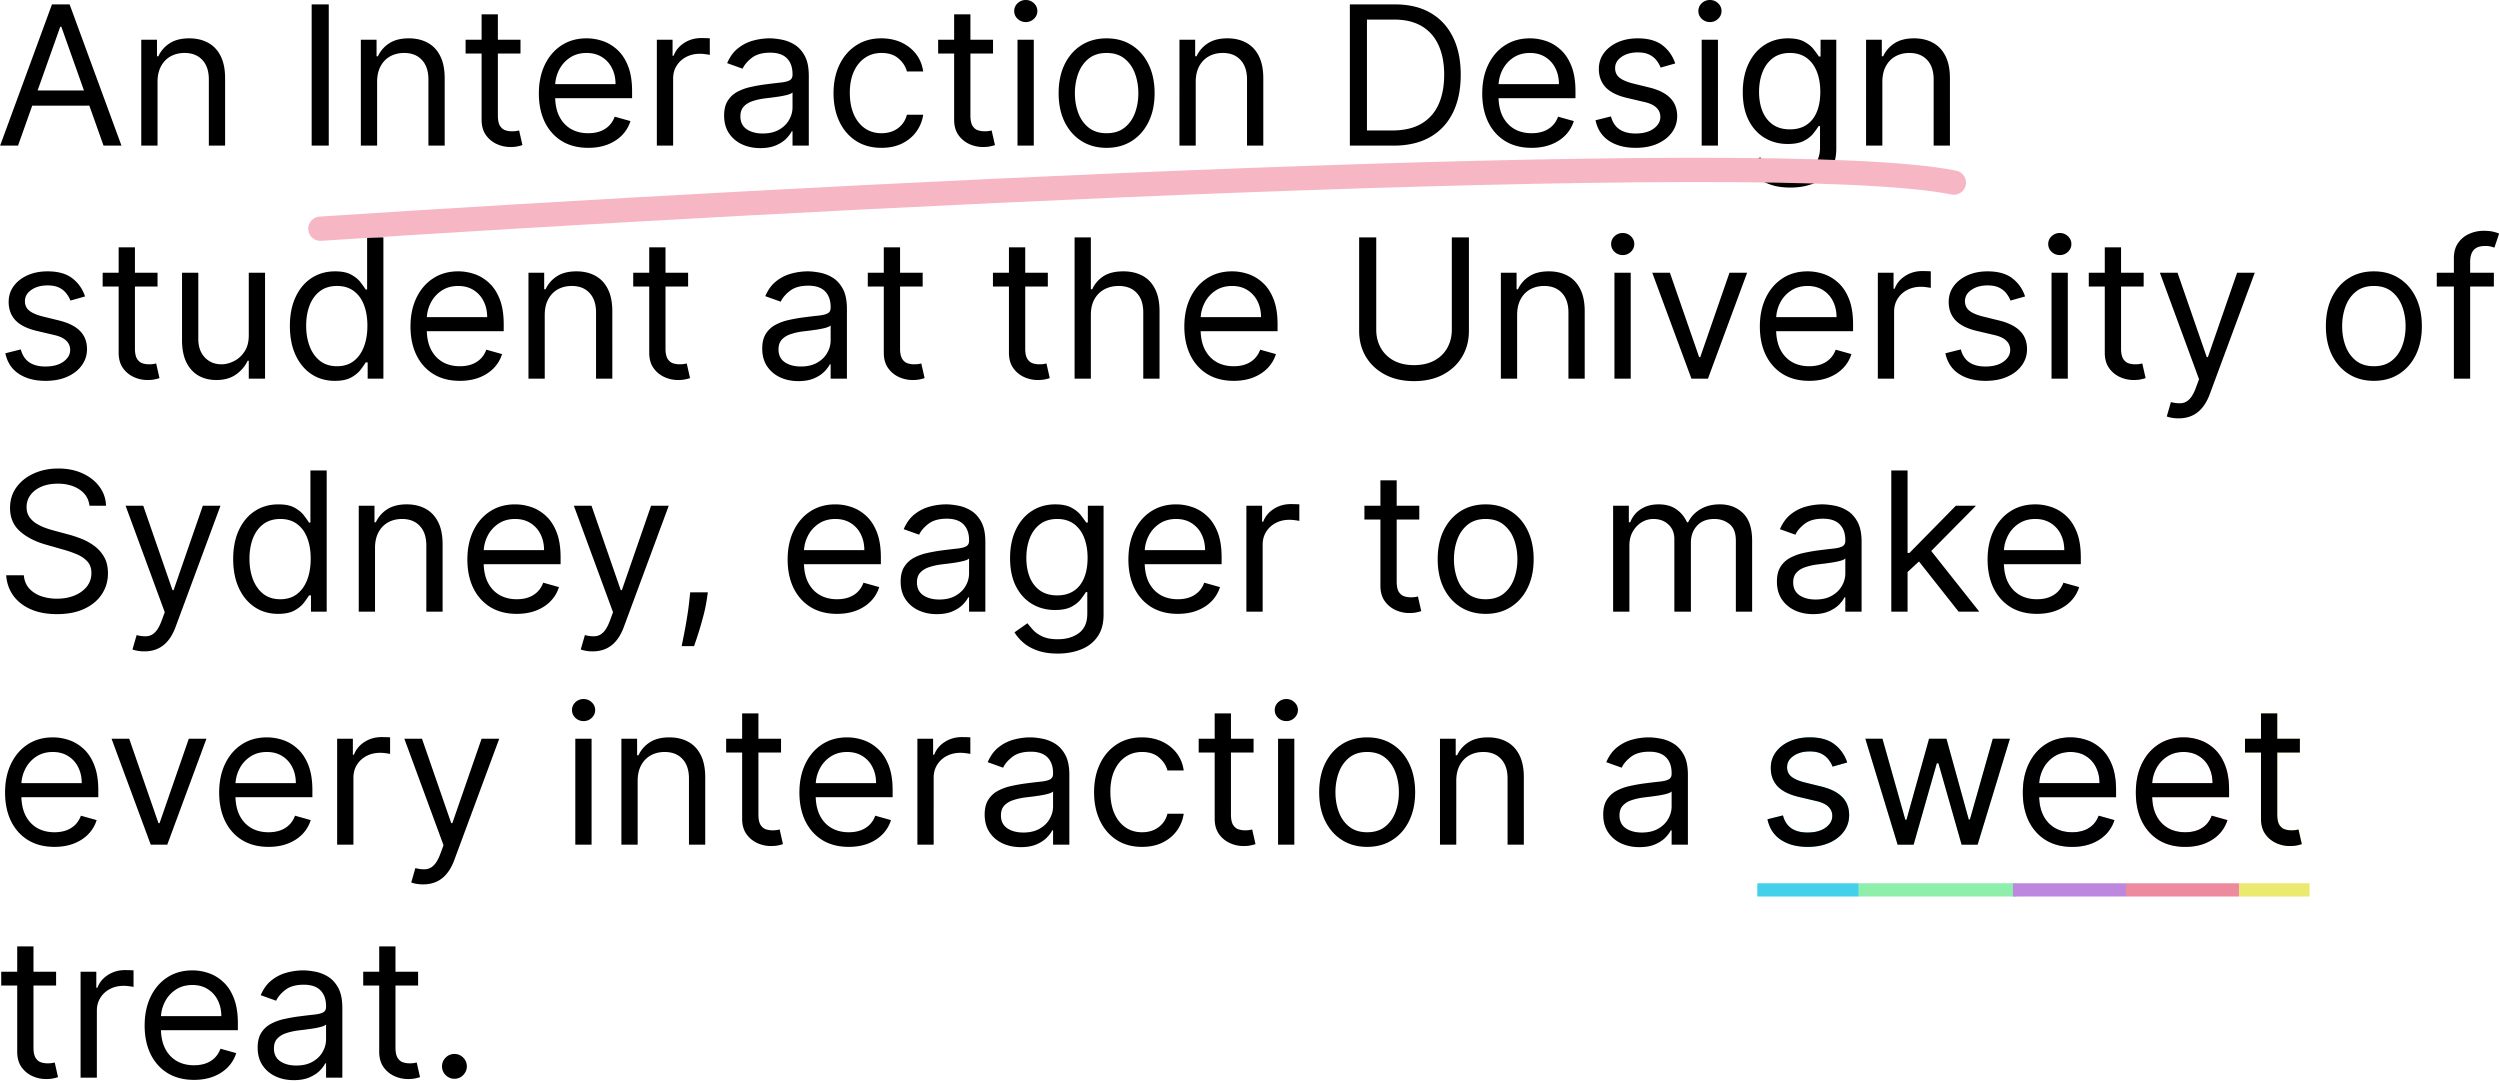 <svg xmlns="http://www.w3.org/2000/svg" width="515" height="223" fill="none"><path fill="#000" d="M3.716 30H.023L10.704.91h3.637L25.023 30h-3.694L12.636 5.511h-.227L3.716 30zM5.08 18.636h14.886v3.125H5.08v-3.125zm27.372-1.761V30h-3.353V8.182h3.24v3.409h.283a6.23 6.23 0 0 1 2.33-2.67c1.041-.682 2.386-1.023 4.034-1.023 1.477 0 2.77.303 3.878.909 1.108.596 1.97 1.505 2.585 2.727.615 1.212.923 2.746.923 4.602V30H43.02V16.364c0-1.714-.445-3.05-1.335-4.006-.89-.966-2.112-1.449-3.665-1.449-1.07 0-2.027.232-2.87.696-.833.464-1.49 1.141-1.974 2.031-.483.89-.724 1.97-.724 3.239zM67.725.909V30h-3.523V.91h3.523zm9.961 15.966V30h-3.352V8.182h3.238v3.409h.284a6.231 6.231 0 0 1 2.33-2.67c1.042-.682 2.386-1.023 4.034-1.023 1.477 0 2.77.303 3.878.909 1.108.596 1.97 1.505 2.585 2.727.616 1.212.923 2.746.923 4.602V30h-3.352V16.364c0-1.714-.445-3.05-1.335-4.006-.89-.966-2.112-1.449-3.665-1.449-1.07 0-2.026.232-2.87.696-.832.464-1.49 1.141-1.974 2.031-.482.89-.724 1.97-.724 3.239zm29.535-8.693v2.84H95.914v-2.84h11.307zM99.21 2.955h3.352V23.75c0 .947.137 1.657.412 2.13.284.465.644.777 1.079.938.445.152.914.227 1.407.227.369 0 .672-.019.909-.056l.568-.114.682 3.011c-.228.086-.545.17-.952.256-.407.095-.923.142-1.548.142a6.747 6.747 0 0 1-2.784-.61 5.533 5.533 0 0 1-2.245-1.861c-.587-.834-.88-1.885-.88-3.154V2.955zm21.967 27.5c-2.102 0-3.916-.464-5.44-1.392-1.516-.938-2.685-2.245-3.509-3.921-.814-1.686-1.222-3.646-1.222-5.88 0-2.236.408-4.205 1.222-5.91.824-1.714 1.97-3.049 3.437-4.005 1.478-.966 3.201-1.45 5.171-1.45 1.136 0 2.258.19 3.366.569 1.108.379 2.117.994 3.026 1.847.909.842 1.634 1.96 2.173 3.352.54 1.392.81 3.106.81 5.142v1.42h-16.818V17.33h13.409c0-1.23-.246-2.329-.739-3.295a5.564 5.564 0 0 0-2.074-2.287c-.89-.559-1.941-.838-3.153-.838-1.335 0-2.491.332-3.466.994a6.541 6.541 0 0 0-2.23 2.557 7.51 7.51 0 0 0-.781 3.38v1.933c0 1.648.284 3.044.852 4.19.578 1.136 1.378 2.003 2.401 2.6 1.022.587 2.211.88 3.565.88.881 0 1.676-.123 2.386-.37a5.108 5.108 0 0 0 1.861-1.136c.521-.51.923-1.145 1.207-1.903l3.239.91a7.181 7.181 0 0 1-1.719 2.897c-.805.824-1.799 1.468-2.983 1.932-1.183.454-2.514.681-3.991.681zM135.31 30V8.182h3.239v3.295h.227c.398-1.08 1.118-1.955 2.159-2.628 1.042-.672 2.216-1.008 3.523-1.008.246 0 .554.005.923.014.37.01.649.024.838.043v3.409a9.9 9.9 0 0 0-.781-.128 7.687 7.687 0 0 0-1.264-.1c-1.061 0-2.008.223-2.841.668a5.035 5.035 0 0 0-1.96 1.818c-.474.767-.71 1.643-.71 2.628V30h-3.353zm21.304.511c-1.383 0-2.638-.26-3.765-.78-1.126-.531-2.021-1.294-2.684-2.288-.663-1.004-.995-2.216-.995-3.636 0-1.25.247-2.263.739-3.04a5.218 5.218 0 0 1 1.975-1.846 10.354 10.354 0 0 1 2.727-.995 33.214 33.214 0 0 1 3.025-.54c1.326-.17 2.401-.298 3.225-.383.833-.095 1.439-.251 1.818-.469.388-.218.582-.596.582-1.136v-.114c0-1.401-.383-2.49-1.15-3.267-.758-.776-1.908-1.165-3.452-1.165-1.6 0-2.855.35-3.764 1.051-.909.701-1.548 1.45-1.918 2.245l-3.182-1.137c.569-1.325 1.326-2.358 2.273-3.096a8.521 8.521 0 0 1 3.125-1.563 12.979 12.979 0 0 1 3.352-.454c.701 0 1.506.085 2.415.255a7.722 7.722 0 0 1 2.656 1.009c.862.511 1.577 1.283 2.145 2.315.569 1.032.853 2.415.853 4.148V30h-3.353v-2.954h-.17c-.227.473-.606.98-1.136 1.52-.531.54-1.236.998-2.117 1.377s-1.955.568-3.224.568zm.511-3.011c1.326 0 2.443-.26 3.352-.781.919-.521 1.61-1.193 2.074-2.017.474-.824.71-1.69.71-2.6v-3.068c-.142.17-.454.327-.937.469a15.85 15.85 0 0 1-1.648.355c-.615.095-1.217.18-1.804.256-.577.066-1.046.123-1.406.17-.871.114-1.686.298-2.443.554-.748.246-1.354.62-1.818 1.122-.455.493-.682 1.165-.682 2.017 0 1.165.431 2.046 1.292 2.642.872.587 1.975.881 3.31.881zm24.471 2.954c-2.046 0-3.807-.482-5.284-1.448-1.477-.966-2.614-2.297-3.409-3.992-.796-1.695-1.193-3.631-1.193-5.81 0-2.215.407-4.17 1.221-5.866.824-1.704 1.97-3.035 3.438-3.991 1.477-.966 3.2-1.45 5.17-1.45 1.534 0 2.917.285 4.148.853 1.231.568 2.239 1.364 3.025 2.386.786 1.023 1.274 2.216 1.463 3.58h-3.352c-.256-.994-.824-1.875-1.704-2.642-.872-.777-2.046-1.165-3.523-1.165-1.307 0-2.453.341-3.438 1.023-.975.672-1.737 1.624-2.287 2.855-.539 1.222-.809 2.656-.809 4.304 0 1.685.265 3.153.795 4.403.54 1.25 1.298 2.221 2.273 2.912.985.692 2.14 1.037 3.466 1.037.871 0 1.662-.151 2.372-.454a4.891 4.891 0 0 0 1.804-1.307c.492-.568.843-1.25 1.051-2.046h3.352a7.763 7.763 0 0 1-1.406 3.48c-.738 1.023-1.719 1.838-2.94 2.444-1.212.596-2.623.895-4.233.895zm22.969-22.272v2.84h-11.307v-2.84h11.307zm-8.012-5.227h3.353V23.75c0 .947.137 1.657.411 2.13.285.465.644.777 1.08.938a4.32 4.32 0 0 0 1.406.227c.37 0 .673-.019.909-.056l.569-.114.681 3.011c-.227.086-.544.17-.951.256-.408.095-.924.142-1.549.142a6.747 6.747 0 0 1-2.784-.61 5.537 5.537 0 0 1-2.244-1.861c-.587-.834-.881-1.885-.881-3.154V2.955zM209.607 30V8.182h3.353V30h-3.353zm1.705-25.455a2.385 2.385 0 0 1-1.691-.667c-.464-.445-.696-.98-.696-1.605s.232-1.16.696-1.605A2.385 2.385 0 0 1 211.312 0c.653 0 1.212.223 1.676.668.473.445.71.98.71 1.605s-.237 1.16-.71 1.605a2.335 2.335 0 0 1-1.676.667zm16.651 25.91c-1.97 0-3.698-.47-5.185-1.407-1.477-.937-2.632-2.249-3.466-3.934-.823-1.686-1.235-3.656-1.235-5.91 0-2.272.412-4.256 1.235-5.951.834-1.695 1.989-3.011 3.466-3.949 1.487-.938 3.215-1.406 5.185-1.406 1.97 0 3.693.468 5.171 1.406 1.486.938 2.642 2.254 3.465 3.949.834 1.695 1.25 3.679 1.25 5.951 0 2.254-.416 4.224-1.25 5.91-.823 1.685-1.979 2.997-3.465 3.934-1.478.938-3.201 1.407-5.171 1.407zm0-3.012c1.496 0 2.727-.383 3.693-1.15.966-.767 1.681-1.776 2.145-3.026.464-1.25.696-2.604.696-4.063 0-1.458-.232-2.817-.696-4.076-.464-1.26-1.179-2.278-2.145-3.054-.966-.777-2.197-1.165-3.693-1.165s-2.727.388-3.693 1.165c-.966.776-1.681 1.794-2.145 3.054-.464 1.26-.696 2.618-.696 4.076 0 1.459.232 2.813.696 4.063.464 1.25 1.179 2.259 2.145 3.026.966.767 2.197 1.15 3.693 1.15zm18.356-10.568V30h-3.352V8.182h3.238v3.409h.284a6.234 6.234 0 0 1 2.33-2.67c1.042-.682 2.386-1.023 4.034-1.023 1.477 0 2.77.303 3.878.909 1.108.596 1.97 1.505 2.585 2.727.616 1.212.923 2.746.923 4.602V30h-3.352V16.364c0-1.714-.445-3.05-1.335-4.006-.89-.966-2.112-1.449-3.665-1.449-1.07 0-2.026.232-2.869.696-.834.464-1.492 1.141-1.975 2.031-.483.89-.724 1.97-.724 3.239zM287.047 30h-8.977V.91h9.375c2.822 0 5.236.581 7.244 1.746 2.007 1.156 3.546 2.817 4.616 4.986 1.07 2.16 1.606 4.744 1.606 7.756 0 3.03-.54 5.639-1.62 7.826-1.079 2.178-2.651 3.855-4.716 5.029-2.064 1.165-4.574 1.747-7.528 1.747zm-5.455-3.125h5.228c2.405 0 4.398-.464 5.98-1.392 1.581-.928 2.76-2.25 3.537-3.963.776-1.714 1.164-3.755 1.164-6.122 0-2.349-.383-4.37-1.15-6.066-.767-1.704-1.913-3.011-3.438-3.92-1.524-.919-3.423-1.378-5.696-1.378h-5.625v22.841zm33.921 3.58c-2.102 0-3.916-.464-5.441-1.392-1.515-.938-2.684-2.245-3.508-3.921-.814-1.686-1.222-3.646-1.222-5.88 0-2.236.408-4.205 1.222-5.91.824-1.714 1.97-3.049 3.437-4.005 1.478-.966 3.201-1.45 5.171-1.45 1.136 0 2.258.19 3.366.569 1.108.379 2.117.994 3.026 1.847.909.842 1.633 1.96 2.173 3.352s.81 3.106.81 5.142v1.42h-16.818V17.33h13.409c0-1.23-.246-2.329-.739-3.295a5.564 5.564 0 0 0-2.074-2.287c-.89-.559-1.941-.838-3.153-.838-1.335 0-2.491.332-3.466.994a6.541 6.541 0 0 0-2.23 2.557 7.51 7.51 0 0 0-.781 3.38v1.933c0 1.648.284 3.044.852 4.19.578 1.136 1.378 2.003 2.4 2.6 1.023.587 2.212.88 3.566.88.88 0 1.676-.123 2.386-.37a5.108 5.108 0 0 0 1.861-1.136c.521-.51.923-1.145 1.207-1.903l3.239.91a7.181 7.181 0 0 1-1.719 2.897c-.805.824-1.799 1.468-2.983 1.932-1.183.454-2.514.681-3.991.681zm29.588-17.387-3.012.853a5.563 5.563 0 0 0-.838-1.464c-.359-.483-.852-.88-1.477-1.193-.625-.312-1.425-.468-2.4-.468-1.336 0-2.448.307-3.338.923-.881.606-1.322 1.378-1.322 2.315 0 .833.304 1.492.91 1.975.606.482 1.553.885 2.84 1.207l3.239.795c1.951.474 3.404 1.198 4.361 2.174.956.966 1.435 2.21 1.435 3.736 0 1.25-.36 2.367-1.08 3.352-.71.985-1.705 1.761-2.983 2.33-1.278.567-2.765.851-4.46.851-2.226 0-4.067-.482-5.526-1.448-1.458-.966-2.381-2.377-2.77-4.233l3.182-.796c.303 1.174.876 2.055 1.719 2.642.852.587 1.965.881 3.338.881 1.563 0 2.803-.331 3.722-.994.928-.673 1.392-1.478 1.392-2.415 0-.758-.265-1.392-.796-1.904-.53-.52-1.344-.909-2.443-1.164l-3.636-.852c-1.998-.474-3.466-1.208-4.404-2.202-.928-1.004-1.392-2.259-1.392-3.765 0-1.23.346-2.32 1.037-3.267.701-.946 1.653-1.69 2.855-2.23 1.212-.54 2.585-.81 4.12-.81 2.159 0 3.854.474 5.085 1.421 1.24.947 2.121 2.197 2.642 3.75zM350.545 30V8.182h3.352V30h-3.352zm1.704-25.455a2.383 2.383 0 0 1-1.69-.667c-.464-.445-.696-.98-.696-1.605s.232-1.16.696-1.605a2.383 2.383 0 0 1 1.69-.668c.654 0 1.212.223 1.676.668.474.445.711.98.711 1.605s-.237 1.16-.711 1.605a2.333 2.333 0 0 1-1.676.667zm16.595 34.091c-1.62 0-3.012-.208-4.176-.625-1.165-.407-2.136-.947-2.912-1.619-.767-.663-1.378-1.373-1.833-2.13l2.671-1.876c.303.398.686.853 1.15 1.364.464.52 1.099.97 1.904 1.35.814.388 1.879.582 3.196.582 1.761 0 3.215-.426 4.361-1.279 1.145-.852 1.718-2.187 1.718-4.005v-4.432h-.284c-.246.398-.596.89-1.051 1.477-.445.578-1.089 1.094-1.932 1.548-.833.446-1.96.668-3.38.668-1.762 0-3.343-.417-4.745-1.25-1.392-.833-2.495-2.045-3.309-3.636-.805-1.591-1.208-3.523-1.208-5.796 0-2.235.393-4.18 1.179-5.838.786-1.666 1.88-2.954 3.281-3.863 1.402-.919 3.021-1.378 4.858-1.378 1.421 0 2.548.236 3.381.71.843.464 1.487.994 1.932 1.59.454.588.805 1.07 1.051 1.45h.341V8.182h3.239v22.443c0 1.875-.427 3.4-1.279 4.574-.843 1.184-1.979 2.05-3.409 2.6-1.42.558-3.002.837-4.744.837zm-.114-11.988c1.345 0 2.481-.308 3.409-.924.928-.615 1.634-1.5 2.117-2.656.483-1.155.724-2.538.724-4.148 0-1.572-.237-2.959-.71-4.162-.474-1.202-1.174-2.144-2.102-2.826-.928-.682-2.074-1.023-3.438-1.023-1.42 0-2.604.36-3.551 1.08-.938.72-1.643 1.685-2.117 2.897-.464 1.213-.696 2.557-.696 4.035 0 1.515.237 2.855.711 4.02.483 1.155 1.193 2.064 2.13 2.727.947.653 2.122.98 3.523.98zm19.034-9.773V30h-3.352V8.182h3.239v3.409h.284a6.232 6.232 0 0 1 2.329-2.67c1.042-.682 2.387-1.023 4.034-1.023 1.478 0 2.77.303 3.878.909 1.108.596 1.97 1.505 2.585 2.727.616 1.212.924 2.746.924 4.602V30h-3.353V16.364c0-1.714-.445-3.05-1.335-4.006-.89-.966-2.112-1.449-3.665-1.449-1.07 0-2.026.232-2.869.696-.833.464-1.491 1.141-1.974 2.031-.483.89-.725 1.97-.725 3.239zM17.523 61.068l-3.012.852a5.595 5.595 0 0 0-.838-1.463c-.36-.483-.852-.88-1.477-1.193-.625-.312-1.425-.469-2.4-.469-1.336 0-2.448.308-3.339.924-.88.606-1.32 1.378-1.32 2.315 0 .833.302 1.492.908 1.974.607.484 1.553.886 2.841 1.208l3.239.795c1.95.474 3.404 1.198 4.36 2.174.957.966 1.436 2.21 1.436 3.736 0 1.25-.36 2.367-1.08 3.352-.71.985-1.705 1.761-2.983 2.33-1.279.568-2.765.852-4.46.852-2.226 0-4.068-.483-5.526-1.45-1.458-.965-2.381-2.376-2.77-4.232l3.182-.796c.303 1.174.876 2.055 1.719 2.642.852.587 1.965.881 3.338.881 1.562 0 2.803-.331 3.722-.994.928-.673 1.391-1.478 1.391-2.415 0-.758-.265-1.392-.795-1.903-.53-.521-1.345-.91-2.443-1.165L7.58 68.17c-1.999-.474-3.466-1.208-4.404-2.202-.928-1.004-1.392-2.259-1.392-3.764 0-1.231.346-2.32 1.037-3.267.7-.948 1.652-1.69 2.855-2.23 1.212-.54 2.585-.81 4.12-.81 2.159 0 3.854.473 5.085 1.42 1.24.947 2.12 2.197 2.642 3.75zm14.932-4.886v2.84H21.148v-2.84h11.307zm-8.011-5.227h3.352V71.75c0 .947.137 1.657.412 2.13.284.465.644.777 1.08.938.445.152.913.228 1.406.228.37 0 .672-.02.909-.057l.568-.114.682 3.011a6.78 6.78 0 0 1-.952.256c-.407.095-.923.142-1.548.142a6.747 6.747 0 0 1-2.784-.61 5.53 5.53 0 0 1-2.244-1.862c-.587-.833-.881-1.884-.881-3.153V50.954zm26.804 18.124V56.182H54.6V78h-3.352v-3.693h-.227c-.512 1.108-1.307 2.05-2.387 2.826-1.08.768-2.443 1.151-4.09 1.151-1.364 0-2.576-.298-3.637-.895-1.06-.606-1.894-1.515-2.5-2.727-.606-1.222-.91-2.76-.91-4.617V56.183h3.353v13.636c0 1.591.445 2.86 1.335 3.807.9.947 2.046 1.42 3.438 1.42.833 0 1.68-.213 2.543-.639.87-.426 1.6-1.08 2.187-1.96.597-.88.895-2.003.895-3.367zm17.73 9.376c-1.817 0-3.423-.46-4.815-1.378-1.392-.928-2.48-2.235-3.267-3.92-.786-1.696-1.179-3.699-1.179-6.01 0-2.29.393-4.28 1.18-5.965.785-1.686 1.879-2.988 3.28-3.906 1.402-.919 3.021-1.378 4.858-1.378 1.421 0 2.543.236 3.367.71.833.464 1.468.994 1.903 1.59.445.588.791 1.07 1.037 1.45h.284V48.909h3.353V78H75.74v-3.352h-.398a21.5 21.5 0 0 1-1.05 1.505c-.455.597-1.104 1.132-1.947 1.605-.843.465-1.965.697-3.366.697zm.455-3.012c1.345 0 2.481-.35 3.41-1.051.927-.71 1.633-1.69 2.116-2.94.483-1.26.724-2.713.724-4.361 0-1.629-.237-3.054-.71-4.276-.474-1.23-1.174-2.187-2.102-2.869-.928-.691-2.074-1.037-3.438-1.037-1.42 0-2.604.365-3.55 1.094-.938.72-1.644 1.7-2.117 2.94-.464 1.231-.696 2.614-.696 4.148 0 1.553.236 2.964.71 4.233.483 1.26 1.193 2.263 2.13 3.011.948.739 2.122 1.108 3.523 1.108zm25.298 3.011c-2.102 0-3.915-.463-5.44-1.391-1.515-.938-2.684-2.245-3.508-3.921-.815-1.686-1.222-3.646-1.222-5.88 0-2.236.407-4.205 1.222-5.91.823-1.714 1.97-3.049 3.437-4.005 1.477-.966 3.2-1.45 5.17-1.45 1.137 0 2.26.19 3.367.569 1.108.379 2.117.994 3.026 1.846.909.843 1.633 1.96 2.173 3.353.54 1.392.81 3.106.81 5.142v1.42H86.947V65.33h13.41c0-1.23-.247-2.329-.74-3.295a5.566 5.566 0 0 0-2.073-2.287c-.89-.559-1.941-.838-3.153-.838-1.336 0-2.49.331-3.466.994a6.54 6.54 0 0 0-2.23 2.557 7.512 7.512 0 0 0-.782 3.38v1.933c0 1.648.284 3.044.853 4.19.577 1.136 1.377 2.003 2.4 2.6 1.023.587 2.211.88 3.566.88.88 0 1.676-.123 2.386-.37a5.108 5.108 0 0 0 1.86-1.135c.522-.512.924-1.146 1.208-1.904l3.239.91a7.181 7.181 0 0 1-1.719 2.897c-.805.824-1.8 1.468-2.983 1.932-1.184.454-2.514.681-3.992.681zm17.486-13.579V78h-3.352V56.182h3.239v3.409h.284a6.231 6.231 0 0 1 2.329-2.67c1.042-.682 2.387-1.023 4.034-1.023 1.478 0 2.77.303 3.878.909 1.108.596 1.97 1.505 2.585 2.727.616 1.212.924 2.746.924 4.602V78h-3.352V64.364c0-1.714-.446-3.05-1.336-4.006-.89-.966-2.111-1.449-3.664-1.449-1.071 0-2.027.232-2.87.696-.833.464-1.491 1.141-1.974 2.031-.483.89-.725 1.97-.725 3.239zm29.535-8.693v2.84h-11.307v-2.84h11.307zm-8.011-5.227h3.352V71.75c0 .947.137 1.657.412 2.13.284.465.644.777 1.08.938a4.33 4.33 0 0 0 1.406.228c.369 0 .672-.02.909-.057l.568-.114.682 3.011c-.227.086-.545.17-.952.256-.407.095-.923.142-1.548.142a6.747 6.747 0 0 1-2.784-.61 5.533 5.533 0 0 1-2.245-1.862c-.587-.833-.88-1.884-.88-3.153V50.954zm30.724 27.556c-1.382 0-2.637-.26-3.764-.78-1.127-.531-2.022-1.293-2.685-2.288-.663-1.004-.994-2.216-.994-3.636 0-1.25.246-2.263.739-3.04a5.208 5.208 0 0 1 1.974-1.846 10.38 10.38 0 0 1 2.727-.995 33.235 33.235 0 0 1 3.026-.54c1.326-.17 2.4-.298 3.224-.383.834-.095 1.44-.251 1.819-.469.388-.218.582-.597.582-1.136v-.114c0-1.401-.384-2.49-1.151-3.267-.757-.777-1.908-1.165-3.451-1.165-1.601 0-2.855.35-3.765 1.051-.909.701-1.548 1.45-1.917 2.245l-3.182-1.137c.568-1.325 1.326-2.358 2.273-3.096a8.513 8.513 0 0 1 3.125-1.563 12.97 12.97 0 0 1 3.352-.454c.701 0 1.506.085 2.415.255a7.73 7.73 0 0 1 2.656 1.009c.862.511 1.577 1.283 2.145 2.315.568 1.033.852 2.415.852 4.148V78h-3.352v-2.954h-.171c-.227.473-.606.98-1.136 1.52-.53.54-1.236.998-2.116 1.377-.881.379-1.956.568-3.225.568zm.512-3.011c1.325 0 2.443-.26 3.352-.781.918-.521 1.61-1.193 2.074-2.017.473-.824.71-1.69.71-2.6v-3.068c-.142.17-.455.327-.938.469a15.77 15.77 0 0 1-1.647.355c-.616.095-1.217.18-1.804.256-.578.066-1.047.123-1.407.17-.871.114-1.685.298-2.443.554-.748.246-1.354.62-1.818 1.122-.454.493-.682 1.165-.682 2.017 0 1.165.431 2.046 1.293 2.642.871.587 1.974.881 3.31.881zm25.095-19.318v2.84h-11.306v-2.84h11.306zm-8.011-5.227h3.352V71.75c0 .947.138 1.657.412 2.13.284.465.644.777 1.08.938.445.152.914.228 1.406.228.369 0 .672-.02.909-.057l.568-.114.682 3.011a6.78 6.78 0 0 1-.952.256c-.407.095-.923.142-1.548.142a6.747 6.747 0 0 1-2.784-.61 5.524 5.524 0 0 1-2.244-1.862c-.587-.833-.881-1.884-.881-3.153V50.954zm33.793 5.227v2.84h-11.307v-2.84h11.307zm-8.012-5.227h3.353V71.75c0 .947.137 1.657.412 2.13.284.465.643.777 1.079.938.445.152.914.228 1.406.228.37 0 .673-.02.909-.057l.569-.114.681 3.011c-.227.086-.544.17-.951.256-.407.095-.924.142-1.549.142a6.747 6.747 0 0 1-2.784-.61 5.537 5.537 0 0 1-2.244-1.862c-.587-.833-.881-1.884-.881-3.153V50.954zm16.875 13.92V78h-3.352V48.91h3.352v10.68h.284a6.172 6.172 0 0 1 2.302-2.684c1.032-.672 2.405-1.008 4.119-1.008 1.487 0 2.789.298 3.906.895 1.118.587 1.984 1.491 2.6 2.713.625 1.212.937 2.755.937 4.63V78h-3.352V64.364c0-1.733-.45-3.073-1.35-4.02-.89-.957-2.126-1.435-3.707-1.435-1.099 0-2.083.232-2.955.696-.861.464-1.543 1.141-2.045 2.031-.492.89-.739 1.97-.739 3.239zm29.429 13.58c-2.103 0-3.916-.465-5.441-1.392-1.515-.938-2.684-2.245-3.508-3.921-.815-1.686-1.222-3.646-1.222-5.88 0-2.236.407-4.205 1.222-5.91.824-1.714 1.969-3.049 3.437-4.005 1.478-.966 3.201-1.45 5.171-1.45 1.136 0 2.258.19 3.366.569 1.108.379 2.117.994 3.026 1.846.909.843 1.633 1.96 2.173 3.353.54 1.392.81 3.106.81 5.142v1.42h-16.818V65.33h13.409c0-1.23-.247-2.329-.739-3.295a5.564 5.564 0 0 0-2.074-2.287c-.89-.559-1.941-.838-3.153-.838-1.336 0-2.491.331-3.466.994a6.533 6.533 0 0 0-2.23 2.557 7.51 7.51 0 0 0-.782 3.38v1.933c0 1.648.285 3.044.853 4.19.577 1.136 1.378 2.003 2.4 2.6 1.023.587 2.211.88 3.566.88.88 0 1.676-.123 2.386-.37a5.108 5.108 0 0 0 1.861-1.135c.521-.512.923-1.146 1.207-1.904l3.239.91a7.181 7.181 0 0 1-1.719 2.897c-.805.824-1.799 1.468-2.983 1.932-1.184.454-2.514.681-3.991.681zm44.929-29.546h3.522v19.262c0 1.988-.468 3.764-1.406 5.326-.928 1.553-2.24 2.78-3.935 3.68-1.695.89-3.683 1.334-5.966 1.334-2.282 0-4.27-.445-5.965-1.335-1.696-.9-3.012-2.126-3.949-3.679-.928-1.562-1.392-3.338-1.392-5.326V48.909h3.522v18.977c0 1.42.313 2.685.938 3.793.625 1.099 1.515 1.965 2.67 2.6 1.165.624 2.557.937 4.176.937 1.62 0 3.012-.313 4.177-.938 1.164-.634 2.055-1.5 2.67-2.599.625-1.108.938-2.372.938-3.793V48.91zm13.455 15.966V78h-3.352V56.182h3.238v3.409h.284a6.234 6.234 0 0 1 2.33-2.67c1.041-.682 2.386-1.023 4.034-1.023 1.477 0 2.77.303 3.878.909 1.108.596 1.969 1.505 2.585 2.727.616 1.212.923 2.746.923 4.602V78h-3.352V64.364c0-1.714-.445-3.05-1.335-4.006-.89-.966-2.112-1.449-3.665-1.449-1.07 0-2.027.232-2.869.696-.834.464-1.492 1.141-1.975 2.031-.483.89-.724 1.97-.724 3.239zM332.576 78V56.182h3.352V78h-3.352zm1.705-25.455a2.385 2.385 0 0 1-1.691-.667c-.464-.445-.696-.98-.696-1.605s.232-1.16.696-1.605a2.385 2.385 0 0 1 1.691-.668c.653 0 1.212.222 1.676.668.473.445.71.98.71 1.605s-.237 1.16-.71 1.605a2.335 2.335 0 0 1-1.676.667zm25.628 3.637L351.841 78h-3.409l-8.068-21.818H344l6.023 17.386h.227l6.023-17.386h3.636zM372.7 78.454c-2.102 0-3.915-.463-5.44-1.391-1.515-.938-2.685-2.245-3.509-3.921-.814-1.686-1.221-3.646-1.221-5.88 0-2.236.407-4.205 1.221-5.91.824-1.714 1.97-3.049 3.438-4.005 1.477-.966 3.201-1.45 5.17-1.45 1.137 0 2.259.19 3.367.569 1.108.379 2.116.994 3.025 1.846.91.843 1.634 1.96 2.174 3.353.539 1.392.809 3.106.809 5.142v1.42h-16.818V65.33h13.409c0-1.23-.246-2.329-.738-3.295a5.57 5.57 0 0 0-2.074-2.287c-.89-.559-1.942-.838-3.154-.838-1.335 0-2.49.331-3.466.994a6.549 6.549 0 0 0-2.23 2.557 7.523 7.523 0 0 0-.781 3.38v1.933c0 1.648.284 3.044.852 4.19.578 1.136 1.378 2.003 2.401 2.6 1.023.587 2.211.88 3.565.88.881 0 1.676-.123 2.387-.37a5.104 5.104 0 0 0 1.86-1.135c.521-.512.924-1.146 1.208-1.904l3.238.91a7.168 7.168 0 0 1-1.718 2.897c-.805.824-1.8 1.468-2.983 1.932-1.184.454-2.514.681-3.992.681zM386.834 78V56.182h3.238v3.295h.228c.397-1.08 1.117-1.955 2.159-2.628 1.041-.672 2.216-1.008 3.523-1.008.246 0 .554.005.923.014.369.01.649.024.838.043v3.409a9.989 9.989 0 0 0-.781-.128 7.69 7.69 0 0 0-1.265-.1c-1.06 0-2.007.223-2.84.668a5.037 5.037 0 0 0-1.961 1.818c-.473.767-.71 1.643-.71 2.628V78h-3.352zm30.337-16.932-3.011.852a5.62 5.62 0 0 0-.838-1.463c-.36-.483-.853-.88-1.478-1.193-.625-.312-1.425-.469-2.4-.469-1.335 0-2.448.308-3.338.924-.881.606-1.321 1.378-1.321 2.315 0 .833.303 1.492.909 1.974.606.484 1.553.886 2.841 1.208l3.238.795c1.951.474 3.405 1.198 4.361 2.174.957.966 1.435 2.21 1.435 3.736 0 1.25-.36 2.367-1.08 3.352-.71.985-1.704 1.761-2.983 2.33-1.278.568-2.765.852-4.46.852-2.225 0-4.067-.483-5.525-1.45-1.459-.965-2.382-2.376-2.77-4.232l3.182-.796c.303 1.174.875 2.055 1.718 2.642.853.587 1.965.881 3.338.881 1.563 0 2.803-.331 3.722-.994.928-.673 1.392-1.478 1.392-2.415 0-.758-.265-1.392-.795-1.903-.531-.521-1.345-.91-2.444-1.165l-3.636-.852c-1.998-.474-3.466-1.208-4.403-2.202-.928-1.004-1.392-2.259-1.392-3.764 0-1.231.345-2.32 1.036-3.267.701-.948 1.653-1.69 2.856-2.23 1.212-.54 2.585-.81 4.119-.81 2.159 0 3.854.473 5.085 1.42 1.241.947 2.121 2.197 2.642 3.75zM422.615 78V56.182h3.352V78h-3.352zm1.705-25.455a2.385 2.385 0 0 1-1.691-.667c-.464-.445-.696-.98-.696-1.605s.232-1.16.696-1.605A2.385 2.385 0 0 1 424.32 48c.653 0 1.212.222 1.676.668.473.445.71.98.71 1.605s-.237 1.16-.71 1.605a2.335 2.335 0 0 1-1.676.667zm17.276 3.637v2.84h-11.307v-2.84h11.307zm-8.011-5.227h3.352V71.75c0 .947.137 1.657.412 2.13.284.465.644.777 1.079.938.445.152.914.228 1.407.228.369 0 .672-.02.909-.057l.568-.114.682 3.011c-.228.086-.545.17-.952.256-.407.095-.923.142-1.548.142a6.747 6.747 0 0 1-2.784-.61 5.533 5.533 0 0 1-2.245-1.862c-.587-.833-.88-1.884-.88-3.153V50.954zm15.213 35.227a7.338 7.338 0 0 1-1.52-.142c-.445-.086-.753-.17-.924-.256l.853-2.955c.814.209 1.534.285 2.159.228.625-.057 1.179-.336 1.662-.838.492-.493.942-1.293 1.349-2.4l.625-1.705-8.068-21.932h3.636l6.023 17.386h.227l6.023-17.386h3.636l-9.261 25c-.417 1.127-.933 2.06-1.548 2.798-.616.748-1.331 1.302-2.145 1.662-.805.36-1.714.54-2.727.54zm40.22-7.728c-1.97 0-3.698-.468-5.185-1.406-1.477-.937-2.632-2.249-3.466-3.934-.824-1.686-1.236-3.656-1.236-5.91 0-2.272.412-4.256 1.236-5.951.834-1.695 1.989-3.011 3.466-3.949 1.487-.938 3.215-1.406 5.185-1.406 1.969 0 3.693.468 5.17 1.406 1.487.938 2.642 2.254 3.466 3.949.833 1.695 1.25 3.679 1.25 5.951 0 2.254-.417 4.224-1.25 5.91-.824 1.685-1.979 2.997-3.466 3.934-1.477.938-3.201 1.406-5.17 1.406zm0-3.01c1.496 0 2.727-.384 3.693-1.151.966-.767 1.681-1.776 2.145-3.026.464-1.25.696-2.604.696-4.063 0-1.458-.232-2.817-.696-4.076-.464-1.26-1.179-2.278-2.145-3.054-.966-.777-2.197-1.165-3.693-1.165s-2.728.388-3.693 1.165c-.966.776-1.681 1.794-2.145 3.054-.464 1.26-.696 2.618-.696 4.076 0 1.459.232 2.813.696 4.063.464 1.25 1.179 2.259 2.145 3.026.965.767 2.197 1.15 3.693 1.15zm24.719-19.262v2.84h-11.761v-2.84h11.761zM505.499 78V53.17c0-1.25.293-2.291.88-3.125a5.459 5.459 0 0 1 2.287-1.875 7.23 7.23 0 0 1 2.969-.625c.824 0 1.496.067 2.017.2.521.132.909.255 1.165.369l-.966 2.897a16.585 16.585 0 0 0-.71-.213c-.294-.085-.682-.128-1.165-.128-1.108 0-1.908.28-2.401.838-.483.56-.724 1.378-.724 2.458V78h-3.352zM18.432 104.182c-.17-1.44-.862-2.557-2.074-3.352-1.212-.796-2.699-1.194-4.46-1.194-1.288 0-2.415.209-3.381.625-.956.417-1.704.99-2.244 1.719a4.12 4.12 0 0 0-.796 2.486c0 .776.185 1.444.554 2.003a4.927 4.927 0 0 0 1.45 1.378c.586.359 1.202.658 1.846.894a22.53 22.53 0 0 0 1.775.554l2.955.796c.757.199 1.6.473 2.528.824.938.35 1.833.828 2.685 1.434a7.308 7.308 0 0 1 2.13 2.302c.56.937.839 2.088.839 3.451 0 1.572-.412 2.993-1.236 4.262-.815 1.269-2.008 2.277-3.58 3.025-1.562.748-3.46 1.122-5.696 1.122-2.083 0-3.887-.336-5.412-1.008-1.515-.673-2.708-1.61-3.58-2.813-.86-1.202-1.349-2.599-1.462-4.19h3.636c.095 1.098.464 2.008 1.108 2.727.653.71 1.477 1.241 2.472 1.591a9.998 9.998 0 0 0 3.238.512c1.345 0 2.552-.218 3.622-.654 1.07-.445 1.918-1.06 2.543-1.846.625-.796.938-1.724.938-2.785 0-.965-.27-1.751-.81-2.357-.54-.607-1.25-1.099-2.13-1.478a22.414 22.414 0 0 0-2.856-.994l-3.58-1.023c-2.272-.653-4.071-1.586-5.397-2.798-1.326-1.212-1.989-2.798-1.989-4.759 0-1.628.44-3.049 1.321-4.261.89-1.222 2.084-2.169 3.58-2.84 1.505-.683 3.186-1.024 5.042-1.024 1.875 0 3.542.337 5 1.009 1.459.663 2.614 1.572 3.466 2.727.862 1.155 1.317 2.467 1.364 3.935h-3.41zm11.303 30a7.391 7.391 0 0 1-1.52-.142c-.445-.085-.753-.171-.923-.256l.852-2.954c.815.208 1.534.284 2.16.227.624-.057 1.178-.336 1.661-.838.493-.493.942-1.293 1.35-2.401l.625-1.704-8.069-21.932h3.637l6.023 17.386h.227l6.023-17.386h3.636l-9.261 25c-.417 1.127-.933 2.059-1.549 2.798-.615.748-1.33 1.302-2.145 1.662-.805.36-1.714.54-2.727.54zm27.564-7.727c-1.818 0-3.423-.46-4.815-1.378-1.392-.928-2.481-2.235-3.267-3.921-.786-1.695-1.18-3.698-1.18-6.008 0-2.292.394-4.281 1.18-5.966.786-1.686 1.88-2.988 3.28-3.906 1.402-.919 3.022-1.378 4.859-1.378 1.42 0 2.542.236 3.366.71.834.464 1.468.994 1.904 1.591.445.587.79 1.07 1.037 1.449h.284V96.909h3.352V126H64.06v-3.352h-.397c-.247.397-.597.899-1.051 1.505-.455.597-1.104 1.132-1.947 1.606-.842.464-1.965.696-3.366.696zm.455-3.012c1.344 0 2.48-.35 3.409-1.051.928-.71 1.633-1.69 2.116-2.94.483-1.26.725-2.713.725-4.361 0-1.629-.237-3.054-.71-4.276-.474-1.231-1.175-2.187-2.103-2.869-.928-.691-2.074-1.037-3.437-1.037-1.42 0-2.605.365-3.552 1.094-.937.72-1.643 1.7-2.116 2.94-.464 1.231-.696 2.614-.696 4.148 0 1.553.237 2.964.71 4.233.483 1.259 1.193 2.263 2.13 3.011.948.739 2.122 1.108 3.524 1.108zm19.502-10.568V126h-3.352v-21.818h3.239v3.409h.284a6.236 6.236 0 0 1 2.33-2.671c1.041-.681 2.386-1.022 4.033-1.022 1.478 0 2.77.303 3.878.909 1.108.596 1.97 1.505 2.586 2.727.615 1.212.923 2.746.923 4.602V126h-3.352v-13.636c0-1.714-.446-3.05-1.336-4.006-.89-.966-2.111-1.449-3.664-1.449-1.07 0-2.027.232-2.87.696-.833.464-1.491 1.141-1.974 2.031-.483.891-.725 1.97-.725 3.239zm29.194 13.58c-2.102 0-3.915-.464-5.44-1.393-1.515-.937-2.685-2.244-3.509-3.92-.814-1.686-1.221-3.646-1.221-5.881 0-2.234.407-4.204 1.221-5.909.824-1.714 1.97-3.049 3.438-4.005 1.477-.966 3.201-1.449 5.17-1.449 1.137 0 2.259.189 3.367.568 1.108.379 2.116.994 3.025 1.846.91.843 1.634 1.961 2.174 3.353.539 1.392.809 3.106.809 5.142v1.42H98.666v-2.897h13.409c0-1.232-.246-2.33-.738-3.296a5.572 5.572 0 0 0-2.074-2.287c-.89-.559-1.942-.838-3.154-.838-1.335 0-2.49.332-3.466.994a6.554 6.554 0 0 0-2.23 2.557 7.515 7.515 0 0 0-.78 3.381v1.932c0 1.647.283 3.044.851 4.19.578 1.136 1.378 2.003 2.401 2.599 1.023.588 2.211.881 3.565.881.881 0 1.676-.123 2.387-.369a5.12 5.12 0 0 0 1.86-1.136c.521-.512.924-1.146 1.208-1.904l3.238.909a7.164 7.164 0 0 1-1.718 2.898c-.805.824-1.8 1.468-2.983 1.932-1.184.454-2.514.682-3.992.682zm15.629 7.727a7.393 7.393 0 0 1-1.52-.142c-.445-.085-.753-.171-.923-.256l.852-2.954c.814.208 1.534.284 2.159.227.625-.057 1.179-.336 1.662-.838.492-.493.942-1.293 1.349-2.401l.625-1.704-8.068-21.932h3.637l6.022 17.386h.228l6.022-17.386h3.637l-9.262 25c-.416 1.127-.932 2.059-1.548 2.798-.616.748-1.33 1.302-2.145 1.662-.805.36-1.714.54-2.727.54zm23.739-12.159-.227 1.534a30.864 30.864 0 0 1-.739 3.466 65.86 65.86 0 0 1-1.008 3.48 102.007 102.007 0 0 1-.867 2.599h-2.557c.124-.606.285-1.406.483-2.4.199-.995.398-2.107.597-3.338a57.63 57.63 0 0 0 .511-3.75l.171-1.591h3.636zm26.609 4.432c-2.102 0-3.916-.464-5.44-1.393-1.516-.937-2.685-2.244-3.509-3.92-.814-1.686-1.222-3.646-1.222-5.881 0-2.234.408-4.204 1.222-5.909.824-1.714 1.97-3.049 3.437-4.005 1.478-.966 3.201-1.449 5.171-1.449 1.136 0 2.258.189 3.366.568 1.108.379 2.117.994 3.026 1.846.909.843 1.634 1.961 2.173 3.353.54 1.392.81 3.106.81 5.142v1.42h-16.818v-2.897h13.409c0-1.232-.246-2.33-.739-3.296a5.565 5.565 0 0 0-2.074-2.287c-.89-.559-1.941-.838-3.153-.838-1.335 0-2.491.332-3.466.994a6.546 6.546 0 0 0-2.23 2.557 7.509 7.509 0 0 0-.781 3.381v1.932c0 1.647.284 3.044.852 4.19.578 1.136 1.378 2.003 2.401 2.599 1.022.588 2.211.881 3.565.881.881 0 1.676-.123 2.386-.369a5.123 5.123 0 0 0 1.861-1.136c.521-.512.923-1.146 1.207-1.904l3.239.909a7.177 7.177 0 0 1-1.719 2.898c-.805.824-1.799 1.468-2.983 1.932-1.183.454-2.514.682-3.991.682zm20.554.056c-1.383 0-2.637-.26-3.764-.781-1.127-.53-2.022-1.292-2.685-2.287-.663-1.004-.994-2.216-.994-3.636 0-1.25.246-2.263.738-3.04a5.226 5.226 0 0 1 1.975-1.847 10.39 10.39 0 0 1 2.727-.994 33.417 33.417 0 0 1 3.026-.54c1.325-.17 2.4-.298 3.224-.383.833-.095 1.439-.251 1.818-.469.388-.218.583-.597.583-1.136v-.114c0-1.401-.384-2.49-1.151-3.267-.758-.776-1.908-1.165-3.452-1.165-1.6 0-2.855.351-3.764 1.051-.909.701-1.548 1.449-1.918 2.245l-3.181-1.137c.568-1.325 1.325-2.358 2.272-3.096a8.53 8.53 0 0 1 3.125-1.563 12.98 12.98 0 0 1 3.353-.454c.7 0 1.505.085 2.414.255a7.743 7.743 0 0 1 2.657 1.009c.861.511 1.576 1.283 2.145 2.315.568 1.032.852 2.415.852 4.148V126h-3.352v-2.955h-.171c-.227.474-.606.981-1.136 1.52-.531.54-1.236.999-2.117 1.378-.88.379-1.955.568-3.224.568zm.511-3.011c1.326 0 2.443-.26 3.352-.781.919-.521 1.61-1.193 2.074-2.017a5.139 5.139 0 0 0 .711-2.6v-3.068c-.142.171-.455.327-.938.469a15.9 15.9 0 0 1-1.648.355c-.615.095-1.217.18-1.804.256-.577.066-1.046.123-1.406.17-.871.114-1.686.298-2.443.554-.748.246-1.354.62-1.818 1.122-.455.493-.682 1.165-.682 2.017 0 1.165.431 2.046 1.293 2.642.871.587 1.974.881 3.309.881zm24.414 11.136c-1.619 0-3.011-.208-4.176-.625-1.165-.407-2.135-.947-2.912-1.619-.767-.663-1.378-1.373-1.832-2.131l2.67-1.875c.303.398.687.853 1.151 1.364.464.521 1.098.971 1.903 1.349.815.389 1.88.583 3.196.583 1.762 0 3.215-.426 4.361-1.279 1.146-.852 1.719-2.187 1.719-4.005v-4.432h-.284c-.247.398-.597.89-1.051 1.477-.446.578-1.089 1.094-1.932 1.548-.834.446-1.96.668-3.381.668-1.761 0-3.343-.417-4.744-1.25-1.392-.833-2.496-2.045-3.31-3.636-.805-1.591-1.207-3.523-1.207-5.796 0-2.235.393-4.181 1.179-5.838.786-1.666 1.879-2.954 3.281-3.863 1.401-.919 3.021-1.378 4.858-1.378 1.42 0 2.547.236 3.381.71.842.464 1.486.994 1.931 1.591.455.587.805 1.07 1.052 1.449h.34v-3.466h3.239v22.443c0 1.875-.426 3.4-1.278 4.574-.843 1.184-1.98 2.05-3.409 2.599-1.421.559-3.002.838-4.745.838zm-.113-11.988c1.344 0 2.481-.308 3.409-.924.928-.615 1.633-1.501 2.116-2.656.483-1.155.725-2.538.725-4.148 0-1.572-.237-2.959-.711-4.161-.473-1.203-1.174-2.145-2.102-2.827-.928-.682-2.074-1.023-3.437-1.023-1.421 0-2.605.36-3.552 1.08-.937.719-1.643 1.685-2.116 2.897-.464 1.212-.696 2.557-.696 4.034 0 1.516.237 2.856.71 4.02.483 1.156 1.193 2.065 2.131 2.728.947.653 2.121.98 3.523.98zm24.829 3.807c-2.102 0-3.916-.464-5.44-1.393-1.515-.937-2.685-2.244-3.509-3.92-.814-1.686-1.221-3.646-1.221-5.881 0-2.234.407-4.204 1.221-5.909.824-1.714 1.97-3.049 3.438-4.005 1.477-.966 3.201-1.449 5.17-1.449 1.137 0 2.259.189 3.367.568 1.108.379 2.116.994 3.025 1.846.909.843 1.634 1.961 2.174 3.353.539 1.392.809 3.106.809 5.142v1.42h-16.818v-2.897h13.409c0-1.232-.246-2.33-.738-3.296a5.572 5.572 0 0 0-2.074-2.287c-.89-.559-1.942-.838-3.154-.838-1.335 0-2.49.332-3.466.994a6.546 6.546 0 0 0-2.23 2.557 7.509 7.509 0 0 0-.781 3.381v1.932c0 1.647.284 3.044.852 4.19.578 1.136 1.378 2.003 2.401 2.599 1.023.588 2.211.881 3.565.881.881 0 1.676-.123 2.387-.369a5.128 5.128 0 0 0 1.86-1.136c.521-.512.924-1.146 1.208-1.904l3.238.909a7.175 7.175 0 0 1-1.718 2.898c-.805.824-1.8 1.468-2.983 1.932-1.184.454-2.515.682-3.992.682zm14.134-.455v-21.818h3.238v3.295h.228c.397-1.079 1.117-1.955 2.159-2.628 1.041-.672 2.216-1.008 3.522-1.008.247 0 .554.005.924.014.369.01.648.024.838.043v3.409a9.753 9.753 0 0 0-.781-.128 7.734 7.734 0 0 0-1.265-.099c-1.06 0-2.007.222-2.841.667a5.048 5.048 0 0 0-1.96 1.818c-.473.767-.71 1.643-.71 2.628V126h-3.352zm35.621-21.818v2.841H281.07v-2.841h11.307zm-8.011-5.228h3.352v20.796c0 .947.137 1.657.412 2.131.284.464.644.776 1.08.937.445.152.913.227 1.406.227.369 0 .672-.018.909-.056l.568-.114.682 3.011a6.681 6.681 0 0 1-.952.256c-.407.095-.923.142-1.548.142a6.75 6.75 0 0 1-2.784-.611 5.526 5.526 0 0 1-2.245-1.861c-.587-.833-.88-1.884-.88-3.153V98.954zm21.683 27.501c-1.97 0-3.698-.469-5.185-1.407-1.477-.937-2.632-2.249-3.466-3.934-.823-1.686-1.235-3.656-1.235-5.909 0-2.273.412-4.257 1.235-5.952.834-1.695 1.989-3.012 3.466-3.949 1.487-.938 3.215-1.406 5.185-1.406 1.97 0 3.693.468 5.17 1.406 1.487.937 2.643 2.254 3.466 3.949.834 1.695 1.25 3.679 1.25 5.952 0 2.253-.416 4.223-1.25 5.909-.823 1.685-1.979 2.997-3.466 3.934-1.477.938-3.2 1.407-5.17 1.407zm0-3.012c1.496 0 2.727-.383 3.693-1.15.966-.767 1.681-1.776 2.145-3.026.464-1.25.696-2.604.696-4.062 0-1.459-.232-2.818-.696-4.077-.464-1.26-1.179-2.278-2.145-3.054-.966-.777-2.197-1.165-3.693-1.165s-2.727.388-3.693 1.165c-.966.776-1.681 1.794-2.145 3.054-.464 1.259-.696 2.618-.696 4.077 0 1.458.232 2.812.696 4.062.464 1.25 1.179 2.259 2.145 3.026.966.767 2.197 1.15 3.693 1.15zM332.303 126v-21.818h3.238v3.409h.284c.455-1.165 1.189-2.069 2.202-2.713 1.013-.654 2.23-.98 3.651-.98 1.439 0 2.637.326 3.593.98.966.644 1.719 1.548 2.259 2.713h.227c.559-1.127 1.397-2.022 2.514-2.685 1.118-.672 2.458-1.008 4.02-1.008 1.951 0 3.547.611 4.787 1.832 1.241 1.212 1.861 3.101 1.861 5.668V126h-3.352v-14.602c0-1.61-.441-2.761-1.321-3.452-.881-.691-1.918-1.037-3.111-1.037-1.534 0-2.723.464-3.566 1.392-.842.919-1.264 2.083-1.264 3.494V126h-3.409v-14.943c0-1.241-.402-2.24-1.207-2.997-.805-.767-1.842-1.151-3.111-1.151-.871 0-1.686.232-2.443.696-.748.464-1.354 1.108-1.818 1.932-.455.814-.682 1.757-.682 2.827V126h-3.352zm41.186.511c-1.383 0-2.638-.26-3.765-.781-1.126-.53-2.021-1.292-2.684-2.287-.663-1.004-.995-2.216-.995-3.636 0-1.25.247-2.263.739-3.04a5.226 5.226 0 0 1 1.975-1.847 10.364 10.364 0 0 1 2.727-.994 33.458 33.458 0 0 1 3.025-.54c1.326-.17 2.401-.298 3.225-.383.833-.095 1.439-.251 1.818-.469.388-.218.582-.597.582-1.136v-.114c0-1.401-.383-2.49-1.15-3.267-.758-.776-1.908-1.165-3.452-1.165-1.6 0-2.855.351-3.764 1.051-.909.701-1.548 1.449-1.918 2.245l-3.182-1.137c.569-1.325 1.326-2.358 2.273-3.096a8.53 8.53 0 0 1 3.125-1.563 12.98 12.98 0 0 1 3.352-.454c.701 0 1.506.085 2.415.255a7.73 7.73 0 0 1 2.656 1.009c.862.511 1.577 1.283 2.145 2.315.569 1.032.853 2.415.853 4.148V126h-3.353v-2.955h-.17c-.227.474-.606.981-1.136 1.52-.531.54-1.236.999-2.117 1.378-.881.379-1.955.568-3.224.568zM374 123.5c1.326 0 2.443-.26 3.352-.781.919-.521 1.61-1.193 2.074-2.017.474-.824.71-1.691.71-2.6v-3.068c-.142.171-.454.327-.937.469-.474.132-1.023.251-1.648.355-.615.095-1.217.18-1.804.256-.577.066-1.046.123-1.406.17-.871.114-1.686.298-2.443.554-.748.246-1.354.62-1.818 1.122-.455.493-.682 1.165-.682 2.017 0 1.165.431 2.046 1.292 2.642.872.587 1.975.881 3.31.881zm18.732-5.455-.057-4.147h.682l9.546-9.716h4.147l-10.17 10.284h-.284l-3.864 3.579zM389.607 126V96.91h3.353V126h-3.353zm13.864 0-8.523-10.795 2.387-2.33L407.732 126h-4.261zm16.143.455c-2.102 0-3.915-.464-5.44-1.393-1.515-.937-2.685-2.244-3.509-3.92-.814-1.686-1.221-3.646-1.221-5.881 0-2.234.407-4.204 1.221-5.909.824-1.714 1.97-3.049 3.438-4.005 1.477-.966 3.201-1.449 5.17-1.449 1.137 0 2.259.189 3.367.568 1.108.379 2.116.994 3.025 1.846.91.843 1.634 1.961 2.174 3.353.54 1.392.809 3.106.809 5.142v1.42H411.83v-2.897h13.409c0-1.232-.246-2.33-.738-3.296a5.572 5.572 0 0 0-2.074-2.287c-.89-.559-1.941-.838-3.154-.838-1.335 0-2.49.332-3.465.994a6.549 6.549 0 0 0-2.231 2.557 7.522 7.522 0 0 0-.781 3.381v1.932c0 1.647.284 3.044.852 4.19.578 1.136 1.378 2.003 2.401 2.599 1.023.588 2.211.881 3.565.881.881 0 1.676-.123 2.387-.369a5.132 5.132 0 0 0 1.861-1.136c.52-.512.923-1.146 1.207-1.904l3.239.909a7.177 7.177 0 0 1-1.719 2.898c-.805.824-1.799 1.468-2.983 1.932-1.184.454-2.514.682-3.992.682zm-408.398 48c-2.102 0-3.916-.464-5.44-1.393-1.516-.937-2.685-2.244-3.509-3.92-.814-1.686-1.222-3.646-1.222-5.881 0-2.234.408-4.204 1.222-5.909.824-1.714 1.97-3.049 3.438-4.005 1.477-.966 3.2-1.449 5.17-1.449 1.136 0 2.258.189 3.367.568 1.107.379 2.116.994 3.025 1.846.91.843 1.634 1.961 2.173 3.353.54 1.392.81 3.106.81 5.142v1.42H3.432v-2.897H16.84c0-1.232-.246-2.33-.739-3.296a5.568 5.568 0 0 0-2.074-2.287c-.89-.559-1.94-.838-3.153-.838-1.335 0-2.49.332-3.466.994a6.546 6.546 0 0 0-2.23 2.557 7.511 7.511 0 0 0-.781 3.381v1.932c0 1.647.284 3.044.852 4.19.578 1.136 1.378 2.003 2.4 2.599 1.023.588 2.212.881 3.566.881.88 0 1.676-.123 2.386-.369a5.124 5.124 0 0 0 1.861-1.136c.52-.512.923-1.146 1.208-1.904l3.238.909a7.175 7.175 0 0 1-1.719 2.898c-.805.824-1.799 1.468-2.983 1.932-1.183.454-2.514.682-3.991.682zm31.31-22.273L34.458 174H31.05l-8.068-21.818h3.636l6.023 17.386h.227l6.023-17.386h3.636zm12.791 22.273c-2.102 0-3.915-.464-5.44-1.393-1.515-.937-2.684-2.244-3.508-3.92-.815-1.686-1.222-3.646-1.222-5.881 0-2.234.407-4.204 1.222-5.909.824-1.714 1.97-3.049 3.437-4.005 1.477-.966 3.2-1.449 5.17-1.449 1.137 0 2.26.189 3.367.568 1.108.379 2.116.994 3.026 1.846.909.843 1.633 1.961 2.173 3.353.54 1.392.81 3.106.81 5.142v1.42H47.533v-2.897h13.41c0-1.232-.247-2.33-.74-3.296a5.567 5.567 0 0 0-2.073-2.287c-.89-.559-1.941-.838-3.153-.838-1.336 0-2.491.332-3.466.994a6.546 6.546 0 0 0-2.23 2.557 7.512 7.512 0 0 0-.782 3.381v1.932c0 1.647.284 3.044.853 4.19.577 1.136 1.377 2.003 2.4 2.599 1.023.588 2.211.881 3.566.881.88 0 1.676-.123 2.386-.369a5.123 5.123 0 0 0 1.86-1.136c.522-.512.924-1.146 1.208-1.904l3.239.909a7.178 7.178 0 0 1-1.72 2.898c-.804.824-1.798 1.468-2.982 1.932-1.184.454-2.514.682-3.991.682zM69.452 174v-21.818h3.239v3.295h.227c.398-1.079 1.117-1.955 2.159-2.628 1.042-.672 2.216-1.008 3.523-1.008.246 0 .554.005.923.014.37.01.649.024.838.043v3.409a9.728 9.728 0 0 0-.781-.128 7.72 7.72 0 0 0-1.264-.099c-1.061 0-2.008.222-2.841.667a5.042 5.042 0 0 0-1.96 1.818c-.474.767-.71 1.643-.71 2.628V174H69.45zm17.706 8.182a7.39 7.39 0 0 1-1.52-.142c-.445-.085-.753-.171-.923-.256l.852-2.954c.814.208 1.534.284 2.16.227.624-.057 1.178-.336 1.661-.838.492-.493.942-1.293 1.35-2.401l.625-1.704-8.069-21.932h3.637l6.022 17.386h.228l6.022-17.386h3.637l-9.262 25c-.416 1.127-.932 2.059-1.548 2.798-.615.748-1.33 1.302-2.145 1.662-.805.36-1.714.54-2.727.54zM118.513 174v-21.818h3.353V174h-3.353zm1.705-25.455a2.382 2.382 0 0 1-1.69-.667c-.464-.445-.696-.98-.696-1.605s.232-1.16.696-1.605a2.383 2.383 0 0 1 1.69-.668c.653 0 1.212.223 1.676.668.474.445.71.98.71 1.605s-.236 1.16-.71 1.605a2.335 2.335 0 0 1-1.676.667zm11.14 12.33V174h-3.352v-21.818h3.238v3.409h.284a6.239 6.239 0 0 1 2.33-2.671c1.042-.681 2.386-1.022 4.034-1.022 1.477 0 2.77.303 3.878.909 1.108.596 1.97 1.505 2.585 2.727.616 1.212.923 2.746.923 4.602V174h-3.352v-13.636c0-1.714-.445-3.05-1.335-4.006-.89-.966-2.112-1.449-3.665-1.449-1.07 0-2.026.232-2.869.696-.834.464-1.492 1.141-1.975 2.031-.483.891-.724 1.97-.724 3.239zm29.535-8.693v2.841h-11.307v-2.841h11.307zm-8.012-5.227h3.353v20.795c0 .947.137 1.657.412 2.131.284.464.644.776 1.079.937a4.32 4.32 0 0 0 1.406.227c.37 0 .673-.018.909-.056l.569-.114.681 3.011a6.661 6.661 0 0 1-.951.256c-.407.095-.924.142-1.549.142a6.753 6.753 0 0 1-2.784-.611 5.53 5.53 0 0 1-2.244-1.861c-.587-.833-.881-1.884-.881-3.153v-21.704zm21.968 27.5c-2.103 0-3.916-.464-5.441-1.393-1.515-.937-2.684-2.244-3.508-3.92-.815-1.686-1.222-3.646-1.222-5.881 0-2.234.407-4.204 1.222-5.909.824-1.714 1.97-3.049 3.437-4.005 1.478-.966 3.201-1.449 5.171-1.449 1.136 0 2.258.189 3.366.568 1.108.379 2.117.994 3.026 1.846.909.843 1.633 1.961 2.173 3.353.54 1.392.81 3.106.81 5.142v1.42h-16.818v-2.897h13.409c0-1.232-.246-2.33-.739-3.296a5.565 5.565 0 0 0-2.074-2.287c-.89-.559-1.941-.838-3.153-.838-1.335 0-2.491.332-3.466.994a6.546 6.546 0 0 0-2.23 2.557 7.509 7.509 0 0 0-.781 3.381v1.932c0 1.647.284 3.044.852 4.19.577 1.136 1.378 2.003 2.4 2.599 1.023.588 2.212.881 3.566.881.88 0 1.676-.123 2.386-.369a5.123 5.123 0 0 0 1.861-1.136c.521-.512.923-1.146 1.207-1.904l3.239.909a7.177 7.177 0 0 1-1.719 2.898c-.805.824-1.799 1.468-2.983 1.932-1.184.454-2.514.682-3.991.682zm14.133-.455v-21.818h3.239v3.295h.227c.398-1.079 1.118-1.955 2.159-2.628 1.042-.672 2.216-1.008 3.523-1.008.246 0 .554.005.923.014.37.01.649.024.838.043v3.409a9.669 9.669 0 0 0-.781-.128 7.722 7.722 0 0 0-1.264-.099c-1.061 0-2.008.222-2.841.667a5.041 5.041 0 0 0-1.96 1.818c-.474.767-.71 1.643-.71 2.628V174h-3.353zm21.304.511c-1.383 0-2.638-.26-3.765-.781-1.127-.53-2.021-1.292-2.684-2.287-.663-1.004-.995-2.216-.995-3.636 0-1.25.247-2.263.739-3.04a5.224 5.224 0 0 1 1.974-1.847 10.384 10.384 0 0 1 2.728-.994 33.396 33.396 0 0 1 3.025-.54c1.326-.17 2.401-.298 3.225-.383.833-.095 1.439-.251 1.818-.469.388-.218.582-.597.582-1.136v-.114c0-1.401-.383-2.49-1.15-3.267-.758-.776-1.908-1.165-3.452-1.165-1.6 0-2.855.351-3.764 1.051-.909.701-1.549 1.449-1.918 2.245l-3.182-1.137c.569-1.325 1.326-2.358 2.273-3.096a8.523 8.523 0 0 1 3.125-1.563 12.973 12.973 0 0 1 3.352-.454c.701 0 1.506.085 2.415.255a7.73 7.73 0 0 1 2.656 1.009c.862.511 1.577 1.283 2.145 2.315.568 1.032.853 2.415.853 4.148V174h-3.353v-2.955h-.17c-.227.474-.606.981-1.137 1.52-.53.54-1.235.999-2.116 1.378-.881.379-1.956.568-3.224.568zm.511-3.011c1.326 0 2.443-.26 3.352-.781.919-.521 1.61-1.193 2.074-2.017.473-.824.71-1.691.71-2.6v-3.068c-.142.171-.454.327-.937.469-.474.132-1.023.251-1.648.355-.616.095-1.217.18-1.804.256-.578.066-1.046.123-1.406.17-.871.114-1.686.298-2.443.554-.749.246-1.355.62-1.819 1.122-.454.493-.681 1.165-.681 2.017 0 1.165.43 2.046 1.292 2.642.871.587 1.975.881 3.31.881zm24.471 2.955c-2.046 0-3.807-.483-5.284-1.449-1.478-.966-2.614-2.297-3.409-3.992-.796-1.695-1.194-3.631-1.194-5.809 0-2.216.408-4.172 1.222-5.867.824-1.704 1.97-3.035 3.437-3.991 1.478-.966 3.201-1.449 5.171-1.449 1.534 0 2.917.284 4.148.852 1.231.568 2.239 1.364 3.025 2.386.786 1.023 1.274 2.216 1.463 3.58h-3.352c-.256-.994-.824-1.875-1.705-2.642-.871-.777-2.045-1.165-3.522-1.165-1.307 0-2.453.341-3.438 1.023-.975.672-1.737 1.624-2.287 2.855-.539 1.222-.809 2.656-.809 4.304 0 1.686.265 3.153.795 4.403.54 1.25 1.297 2.221 2.273 2.912.985.692 2.14 1.037 3.466 1.037.871 0 1.662-.151 2.372-.454a4.902 4.902 0 0 0 1.804-1.307c.492-.568.843-1.25 1.051-2.046h3.352a7.76 7.76 0 0 1-1.406 3.48c-.739 1.023-1.719 1.838-2.94 2.444-1.212.596-2.623.895-4.233.895zm22.969-22.273v2.841H246.93v-2.841h11.307zm-8.012-5.227h3.352v20.795c0 .947.138 1.657.412 2.131.284.464.644.776 1.08.937a4.32 4.32 0 0 0 1.406.227c.369 0 .672-.018.909-.056l.568-.114.682 3.011a6.661 6.661 0 0 1-.951.256c-.408.095-.924.142-1.549.142a6.75 6.75 0 0 1-2.784-.611 5.523 5.523 0 0 1-2.244-1.861c-.587-.833-.881-1.884-.881-3.153v-21.704zM263.279 174v-21.818h3.352V174h-3.352zm1.705-25.455a2.385 2.385 0 0 1-1.691-.667c-.464-.445-.696-.98-.696-1.605s.232-1.16.696-1.605a2.386 2.386 0 0 1 1.691-.668c.653 0 1.212.223 1.676.668.473.445.71.98.71 1.605s-.237 1.16-.71 1.605a2.335 2.335 0 0 1-1.676.667zm16.651 25.91c-1.97 0-3.698-.469-5.185-1.407-1.477-.937-2.632-2.249-3.466-3.934-.823-1.686-1.235-3.656-1.235-5.909 0-2.273.412-4.257 1.235-5.952.834-1.695 1.989-3.012 3.466-3.949 1.487-.938 3.215-1.406 5.185-1.406 1.97 0 3.693.468 5.17 1.406 1.487.937 2.642 2.254 3.466 3.949.834 1.695 1.25 3.679 1.25 5.952 0 2.253-.416 4.223-1.25 5.909-.824 1.685-1.979 2.997-3.466 3.934-1.477.938-3.2 1.407-5.17 1.407zm0-3.012c1.496 0 2.727-.383 3.693-1.15.966-.767 1.681-1.776 2.145-3.026.464-1.25.696-2.604.696-4.062 0-1.459-.232-2.818-.696-4.077-.464-1.26-1.179-2.278-2.145-3.054-.966-.777-2.197-1.165-3.693-1.165s-2.727.388-3.693 1.165c-.966.776-1.681 1.794-2.145 3.054-.464 1.259-.696 2.618-.696 4.077 0 1.458.232 2.812.696 4.062.464 1.25 1.179 2.259 2.145 3.026.966.767 2.197 1.15 3.693 1.15zm18.356-10.568V174h-3.353v-21.818h3.239v3.409h.284a6.239 6.239 0 0 1 2.33-2.671c1.041-.681 2.386-1.022 4.034-1.022 1.477 0 2.77.303 3.878.909 1.108.596 1.969 1.505 2.585 2.727.615 1.212.923 2.746.923 4.602V174h-3.352v-13.636c0-1.714-.445-3.05-1.335-4.006-.89-.966-2.112-1.449-3.665-1.449-1.07 0-2.027.232-2.869.696-.834.464-1.492 1.141-1.975 2.031-.483.891-.724 1.97-.724 3.239zm37.716 13.636c-1.382 0-2.637-.26-3.764-.781-1.127-.53-2.022-1.292-2.684-2.287-.663-1.004-.995-2.216-.995-3.636 0-1.25.246-2.263.739-3.04a5.216 5.216 0 0 1 1.974-1.847 10.384 10.384 0 0 1 2.728-.994 33.396 33.396 0 0 1 3.025-.54c1.326-.17 2.401-.298 3.225-.383.833-.095 1.439-.251 1.818-.469.388-.218.582-.597.582-1.136v-.114c0-1.401-.383-2.49-1.15-3.267-.758-.776-1.909-1.165-3.452-1.165-1.601 0-2.855.351-3.764 1.051-.909.701-1.549 1.449-1.918 2.245l-3.182-1.137c.568-1.325 1.326-2.358 2.273-3.096a8.523 8.523 0 0 1 3.125-1.563 12.973 12.973 0 0 1 3.352-.454c.701 0 1.506.085 2.415.255a7.73 7.73 0 0 1 2.656 1.009c.862.511 1.577 1.283 2.145 2.315.568 1.032.852 2.415.852 4.148V174h-3.352v-2.955h-.17c-.228.474-.606.981-1.137 1.52-.53.54-1.235.999-2.116 1.378-.881.379-1.956.568-3.225.568zm.512-3.011c1.326 0 2.443-.26 3.352-.781.919-.521 1.61-1.193 2.074-2.017.473-.824.71-1.691.71-2.6v-3.068c-.142.171-.454.327-.937.469-.474.132-1.023.251-1.648.355-.616.095-1.217.18-1.804.256-.578.066-1.046.123-1.406.17-.872.114-1.686.298-2.444.554-.748.246-1.354.62-1.818 1.122-.454.493-.682 1.165-.682 2.017 0 1.165.431 2.046 1.293 2.642.871.587 1.975.881 3.31.881zM11.557 200.182v2.841H.25v-2.841h11.307zm-8.012-5.227h3.353v20.795c0 .947.137 1.657.412 2.131.284.464.644.776 1.08.937a4.32 4.32 0 0 0 1.405.227c.37 0 .673-.018.91-.056l.568-.114.681 3.011a6.675 6.675 0 0 1-.951.256c-.407.095-.924.142-1.548.142a6.75 6.75 0 0 1-2.785-.611 5.524 5.524 0 0 1-2.244-1.861c-.587-.833-.88-1.884-.88-3.153v-21.704zM16.6 222v-21.818h3.24v3.295h.226c.398-1.079 1.118-1.955 2.16-2.628 1.041-.672 2.215-1.008 3.522-1.008.246 0 .554.005.924.014.369.01.648.024.838.043v3.409a9.714 9.714 0 0 0-.782-.128 7.722 7.722 0 0 0-1.264-.099c-1.06 0-2.008.222-2.84.667a5.043 5.043 0 0 0-1.961 1.818c-.474.767-.71 1.643-.71 2.628V222H16.6zm23.367.455c-2.102 0-3.916-.464-5.44-1.393-1.516-.937-2.685-2.244-3.509-3.92-.814-1.686-1.221-3.646-1.221-5.881 0-2.234.407-4.204 1.221-5.909.824-1.714 1.97-3.049 3.438-4.005 1.477-.966 3.2-1.449 5.17-1.449 1.136 0 2.258.189 3.367.568 1.107.379 2.116.994 3.025 1.846.91.843 1.634 1.961 2.173 3.353.54 1.392.81 3.106.81 5.142v1.42H32.182v-2.897H45.59c0-1.232-.246-2.33-.739-3.296a5.568 5.568 0 0 0-2.074-2.287c-.89-.559-1.94-.838-3.153-.838-1.335 0-2.49.332-3.466.994a6.546 6.546 0 0 0-2.23 2.557 7.51 7.51 0 0 0-.781 3.381v1.932c0 1.647.284 3.044.852 4.19.578 1.136 1.378 2.003 2.4 2.599 1.023.588 2.212.881 3.566.881.88 0 1.676-.123 2.386-.369a5.124 5.124 0 0 0 1.861-1.136c.52-.512.923-1.146 1.207-1.904l3.24.909a7.175 7.175 0 0 1-1.72 2.898c-.805.824-1.799 1.468-2.983 1.932-1.183.454-2.514.682-3.991.682zm20.554.056c-1.383 0-2.637-.26-3.764-.781-1.127-.53-2.022-1.292-2.685-2.287-.663-1.004-.994-2.216-.994-3.636 0-1.25.246-2.263.738-3.04a5.222 5.222 0 0 1 1.975-1.847 10.385 10.385 0 0 1 2.727-.994 33.446 33.446 0 0 1 3.026-.54c1.325-.17 2.4-.298 3.224-.383.833-.095 1.44-.251 1.818-.469.389-.218.583-.597.583-1.136v-.114c0-1.401-.384-2.49-1.151-3.267-.757-.776-1.908-1.165-3.452-1.165-1.6 0-2.855.351-3.764 1.051-.909.701-1.548 1.449-1.918 2.245l-3.181-1.137c.568-1.325 1.326-2.358 2.272-3.096a8.528 8.528 0 0 1 3.125-1.563 12.975 12.975 0 0 1 3.353-.454c.7 0 1.505.085 2.415.255a7.737 7.737 0 0 1 2.656 1.009c.862.511 1.576 1.283 2.145 2.315.568 1.032.852 2.415.852 4.148V222h-3.352v-2.955h-.17c-.228.474-.607.981-1.137 1.52-.53.54-1.236.999-2.117 1.378-.88.379-1.955.568-3.224.568zm.511-3.011c1.326 0 2.443-.26 3.352-.781.92-.521 1.61-1.193 2.074-2.017.474-.824.71-1.691.71-2.6v-3.068c-.141.171-.454.327-.937.469a15.9 15.9 0 0 1-1.648.355 73.68 73.68 0 0 1-1.804.256c-.577.066-1.046.123-1.406.17-.871.114-1.685.298-2.443.554-.748.246-1.354.62-1.818 1.122-.455.493-.682 1.165-.682 2.017 0 1.165.43 2.046 1.293 2.642.87.587 1.974.881 3.31.881zm25.096-19.318v2.841H74.82v-2.841h11.307zm-8.011-5.227h3.352v20.795c0 .947.137 1.657.412 2.131.284.464.644.776 1.08.937a4.32 4.32 0 0 0 1.406.227c.37 0 .672-.018.909-.056l.568-.114.682 3.011a6.679 6.679 0 0 1-.952.256c-.407.095-.923.142-1.548.142a6.75 6.75 0 0 1-2.784-.611 5.524 5.524 0 0 1-2.245-1.861c-.587-.833-.88-1.884-.88-3.153v-21.704zm15.497 27.272a2.46 2.46 0 0 1-1.804-.753 2.46 2.46 0 0 1-.753-1.804c0-.7.251-1.302.753-1.804a2.464 2.464 0 0 1 1.804-.752c.7 0 1.302.251 1.804.752.502.502.753 1.104.753 1.804 0 .464-.119.891-.355 1.279a2.646 2.646 0 0 1-.924.937 2.43 2.43 0 0 1-1.278.341z"/><path fill="#42D0EA" d="m380.531 157.068-3.012.852a5.614 5.614 0 0 0-.838-1.463c-.36-.483-.852-.88-1.477-1.193-.625-.312-1.425-.469-2.401-.469-1.335 0-2.448.308-3.338.924-.88.606-1.321 1.378-1.321 2.315 0 .833.303 1.492.909 1.975.606.482 1.553.885 2.841 1.207l3.239.795c1.951.474 3.404 1.198 4.361 2.174.956.966 1.434 2.211 1.434 3.735 0 1.25-.36 2.368-1.079 3.353-.711.985-1.705 1.761-2.983 2.329-1.279.568-2.765.853-4.46.853-2.226 0-4.068-.483-5.526-1.449-1.458-.966-2.382-2.377-2.77-4.233l3.182-.796c.303 1.175.876 2.055 1.719 2.642.852.587 1.965.881 3.338.881 1.562 0 2.803-.331 3.721-.994.928-.673 1.392-1.478 1.392-2.415 0-.758-.265-1.392-.795-1.903-.53-.521-1.345-.91-2.443-1.165l-3.637-.853c-1.998-.473-3.466-1.207-4.403-2.201-.928-1.004-1.392-2.259-1.392-3.764 0-1.232.346-2.321 1.037-3.267.701-.947 1.652-1.691 2.855-2.231 1.212-.539 2.585-.809 4.119-.809 2.159 0 3.854.473 5.085 1.42 1.241.947 2.122 2.197 2.643 3.75z"/><path fill="#8EEFAA" d="m390.918 174-6.648-21.818h3.523l4.716 16.704h.227l4.659-16.704h3.579l4.603 16.648h.227l4.716-16.648h3.523L407.395 174h-3.296l-4.772-16.761h-.341L394.213 174h-3.295z"/><path fill="#BD87DF" d="M426.88 174.455c-2.102 0-3.916-.464-5.44-1.393-1.516-.937-2.685-2.244-3.509-3.92-.814-1.686-1.221-3.646-1.221-5.881 0-2.234.407-4.204 1.221-5.909.824-1.714 1.97-3.049 3.438-4.005 1.477-.966 3.2-1.449 5.17-1.449 1.136 0 2.259.189 3.367.568 1.107.379 2.116.994 3.025 1.846.909.843 1.634 1.961 2.173 3.353.54 1.392.81 3.106.81 5.142v1.42h-16.818v-2.897h13.409c0-1.232-.246-2.33-.739-3.296a5.565 5.565 0 0 0-2.074-2.287c-.89-.559-1.941-.838-3.153-.838-1.335 0-2.49.332-3.466.994a6.546 6.546 0 0 0-2.23 2.557 7.509 7.509 0 0 0-.781 3.381v1.932c0 1.647.284 3.044.852 4.19.578 1.136 1.378 2.003 2.401 2.599 1.022.588 2.211.881 3.565.881.881 0 1.676-.123 2.386-.369a5.123 5.123 0 0 0 1.861-1.136c.521-.512.923-1.146 1.208-1.904l3.238.909a7.177 7.177 0 0 1-1.719 2.898c-.805.824-1.799 1.468-2.983 1.932-1.183.454-2.514.682-3.991.682z"/><path fill="#ED8A9E" d="M450.161 174.455c-2.102 0-3.915-.464-5.44-1.393-1.515-.937-2.685-2.244-3.509-3.92-.814-1.686-1.221-3.646-1.221-5.881 0-2.234.407-4.204 1.221-5.909.824-1.714 1.97-3.049 3.438-4.005 1.477-.966 3.201-1.449 5.17-1.449 1.137 0 2.259.189 3.367.568 1.108.379 2.116.994 3.025 1.846.909.843 1.634 1.961 2.174 3.353.539 1.392.809 3.106.809 5.142v1.42h-16.818v-2.897h13.409c0-1.232-.246-2.33-.738-3.296a5.572 5.572 0 0 0-2.074-2.287c-.89-.559-1.942-.838-3.154-.838-1.335 0-2.49.332-3.466.994a6.546 6.546 0 0 0-2.23 2.557 7.509 7.509 0 0 0-.781 3.381v1.932c0 1.647.284 3.044.852 4.19.578 1.136 1.378 2.003 2.401 2.599 1.023.588 2.211.881 3.565.881.881 0 1.676-.123 2.387-.369a5.12 5.12 0 0 0 1.86-1.136c.521-.512.924-1.146 1.208-1.904l3.238.909a7.175 7.175 0 0 1-1.718 2.898c-.805.824-1.8 1.468-2.983 1.932-1.184.454-2.515.682-3.992.682z"/><path fill="#EAEA71" d="M473.783 152.182v2.841h-11.306v-2.841h11.306zm-8.011-5.227h3.352v20.795c0 .947.138 1.657.412 2.131.284.464.644.776 1.08.937a4.32 4.32 0 0 0 1.406.227c.369 0 .672-.018.909-.056l.568-.114.682 3.011a6.644 6.644 0 0 1-.952.256c-.407.095-.923.142-1.548.142a6.75 6.75 0 0 1-2.784-.611 5.517 5.517 0 0 1-2.244-1.861c-.587-.833-.881-1.884-.881-3.153v-21.704z"/><path fill="#42D0EA" d="M362.008 181.955h20.909v2.727h-20.909v-2.727z"/><path fill="#8EEFAA" d="M382.906 181.955h32.5v2.727h-32.5v-2.727z"/><path fill="#BD87DF" d="M414.664 181.955h23.296v2.727h-23.296v-2.727z"/><path fill="#ED8A9E" d="M437.945 181.955h23.296v2.727h-23.296v-2.727z"/><path fill="#EAEA71" d="M461.227 181.955h14.545v2.727h-14.545v-2.727z"/><path fill="#000" d="m380.523 157.068-3.012.852a5.585 5.585 0 0 0-.838-1.463c-.36-.483-.852-.88-1.477-1.193-.625-.312-1.425-.469-2.401-.469-1.335 0-2.447.308-3.338.924-.88.606-1.321 1.378-1.321 2.315 0 .833.303 1.492.909 1.975.607.482 1.553.885 2.841 1.207l3.239.795c1.951.474 3.404 1.198 4.361 2.174.956.966 1.434 2.211 1.434 3.735 0 1.25-.359 2.368-1.079 3.353-.71.985-1.705 1.761-2.983 2.329-1.278.568-2.765.853-4.46.853-2.226 0-4.068-.483-5.526-1.449-1.458-.966-2.381-2.377-2.77-4.233l3.182-.796c.303 1.175.876 2.055 1.719 2.642.852.587 1.965.881 3.338.881 1.562 0 2.803-.331 3.721-.994.929-.673 1.393-1.478 1.393-2.415 0-.758-.266-1.392-.796-1.903-.53-.521-1.345-.91-2.443-1.165l-3.636-.853c-1.999-.473-3.466-1.207-4.404-2.201-.928-1.004-1.392-2.259-1.392-3.764 0-1.232.346-2.321 1.037-3.267.701-.947 1.652-1.691 2.855-2.231 1.212-.539 2.585-.809 4.119-.809 2.16 0 3.855.473 5.086 1.42 1.24.947 2.121 2.197 2.642 3.75zM390.91 174l-6.648-21.818h3.523l4.716 16.704h.227l4.659-16.704h3.58l4.602 16.648h.227l4.716-16.648h3.523L407.387 174h-3.295l-4.773-16.761h-.341L394.205 174h-3.295zm35.962.455c-2.102 0-3.916-.464-5.44-1.393-1.515-.937-2.685-2.244-3.509-3.92-.814-1.686-1.221-3.646-1.221-5.881 0-2.234.407-4.204 1.221-5.909.824-1.714 1.97-3.049 3.438-4.005 1.477-.966 3.201-1.449 5.17-1.449 1.137 0 2.259.189 3.367.568 1.108.379 2.116.994 3.025 1.846.909.843 1.634 1.961 2.174 3.353.539 1.392.809 3.106.809 5.142v1.42h-16.818v-2.897h13.409c0-1.232-.246-2.33-.738-3.296a5.572 5.572 0 0 0-2.074-2.287c-.89-.559-1.942-.838-3.154-.838-1.335 0-2.49.332-3.466.994a6.546 6.546 0 0 0-2.23 2.557 7.509 7.509 0 0 0-.781 3.381v1.932c0 1.647.284 3.044.852 4.19.578 1.136 1.378 2.003 2.401 2.599 1.023.588 2.211.881 3.565.881.881 0 1.676-.123 2.387-.369a5.128 5.128 0 0 0 1.86-1.136c.521-.512.924-1.146 1.208-1.904l3.238.909a7.175 7.175 0 0 1-1.718 2.898c-.805.824-1.8 1.468-2.983 1.932-1.184.454-2.515.682-3.992.682zm23.281 0c-2.102 0-3.915-.464-5.44-1.393-1.515-.937-2.685-2.244-3.508-3.92-.815-1.686-1.222-3.646-1.222-5.881 0-2.234.407-4.204 1.222-5.909.823-1.714 1.969-3.049 3.437-4.005 1.477-.966 3.201-1.449 5.17-1.449 1.137 0 2.259.189 3.367.568 1.108.379 2.116.994 3.026 1.846.909.843 1.633 1.961 2.173 3.353.54 1.392.81 3.106.81 5.142v1.42h-16.819v-2.897h13.409c0-1.232-.246-2.33-.738-3.296a5.565 5.565 0 0 0-2.074-2.287c-.89-.559-1.941-.838-3.154-.838-1.335 0-2.49.332-3.465.994a6.549 6.549 0 0 0-2.231 2.557 7.522 7.522 0 0 0-.781 3.381v1.932c0 1.647.284 3.044.853 4.19.577 1.136 1.377 2.003 2.4 2.599 1.023.588 2.211.881 3.565.881.881 0 1.677-.123 2.387-.369a5.132 5.132 0 0 0 1.861-1.136c.52-.512.923-1.146 1.207-1.904l3.239.909a7.177 7.177 0 0 1-1.719 2.898c-.805.824-1.799 1.468-2.983 1.932-1.184.454-2.514.682-3.992.682zm23.623-22.273v2.841h-11.307v-2.841h11.307zm-8.012-5.227h3.352v20.795c0 .947.138 1.657.412 2.131.285.464.644.776 1.08.937a4.32 4.32 0 0 0 1.406.227c.37 0 .673-.018.909-.056l.568-.114.682 3.011a6.661 6.661 0 0 1-.951.256c-.408.095-.924.142-1.549.142a6.75 6.75 0 0 1-2.784-.611 5.523 5.523 0 0 1-2.244-1.861c-.587-.833-.881-1.884-.881-3.153v-21.704z"/><path stroke="#F6B6C3" stroke-linecap="round" stroke-width="5" d="M66 47.114c96.5-6.333 298.9-17.1 336.5-9.5"/></svg>